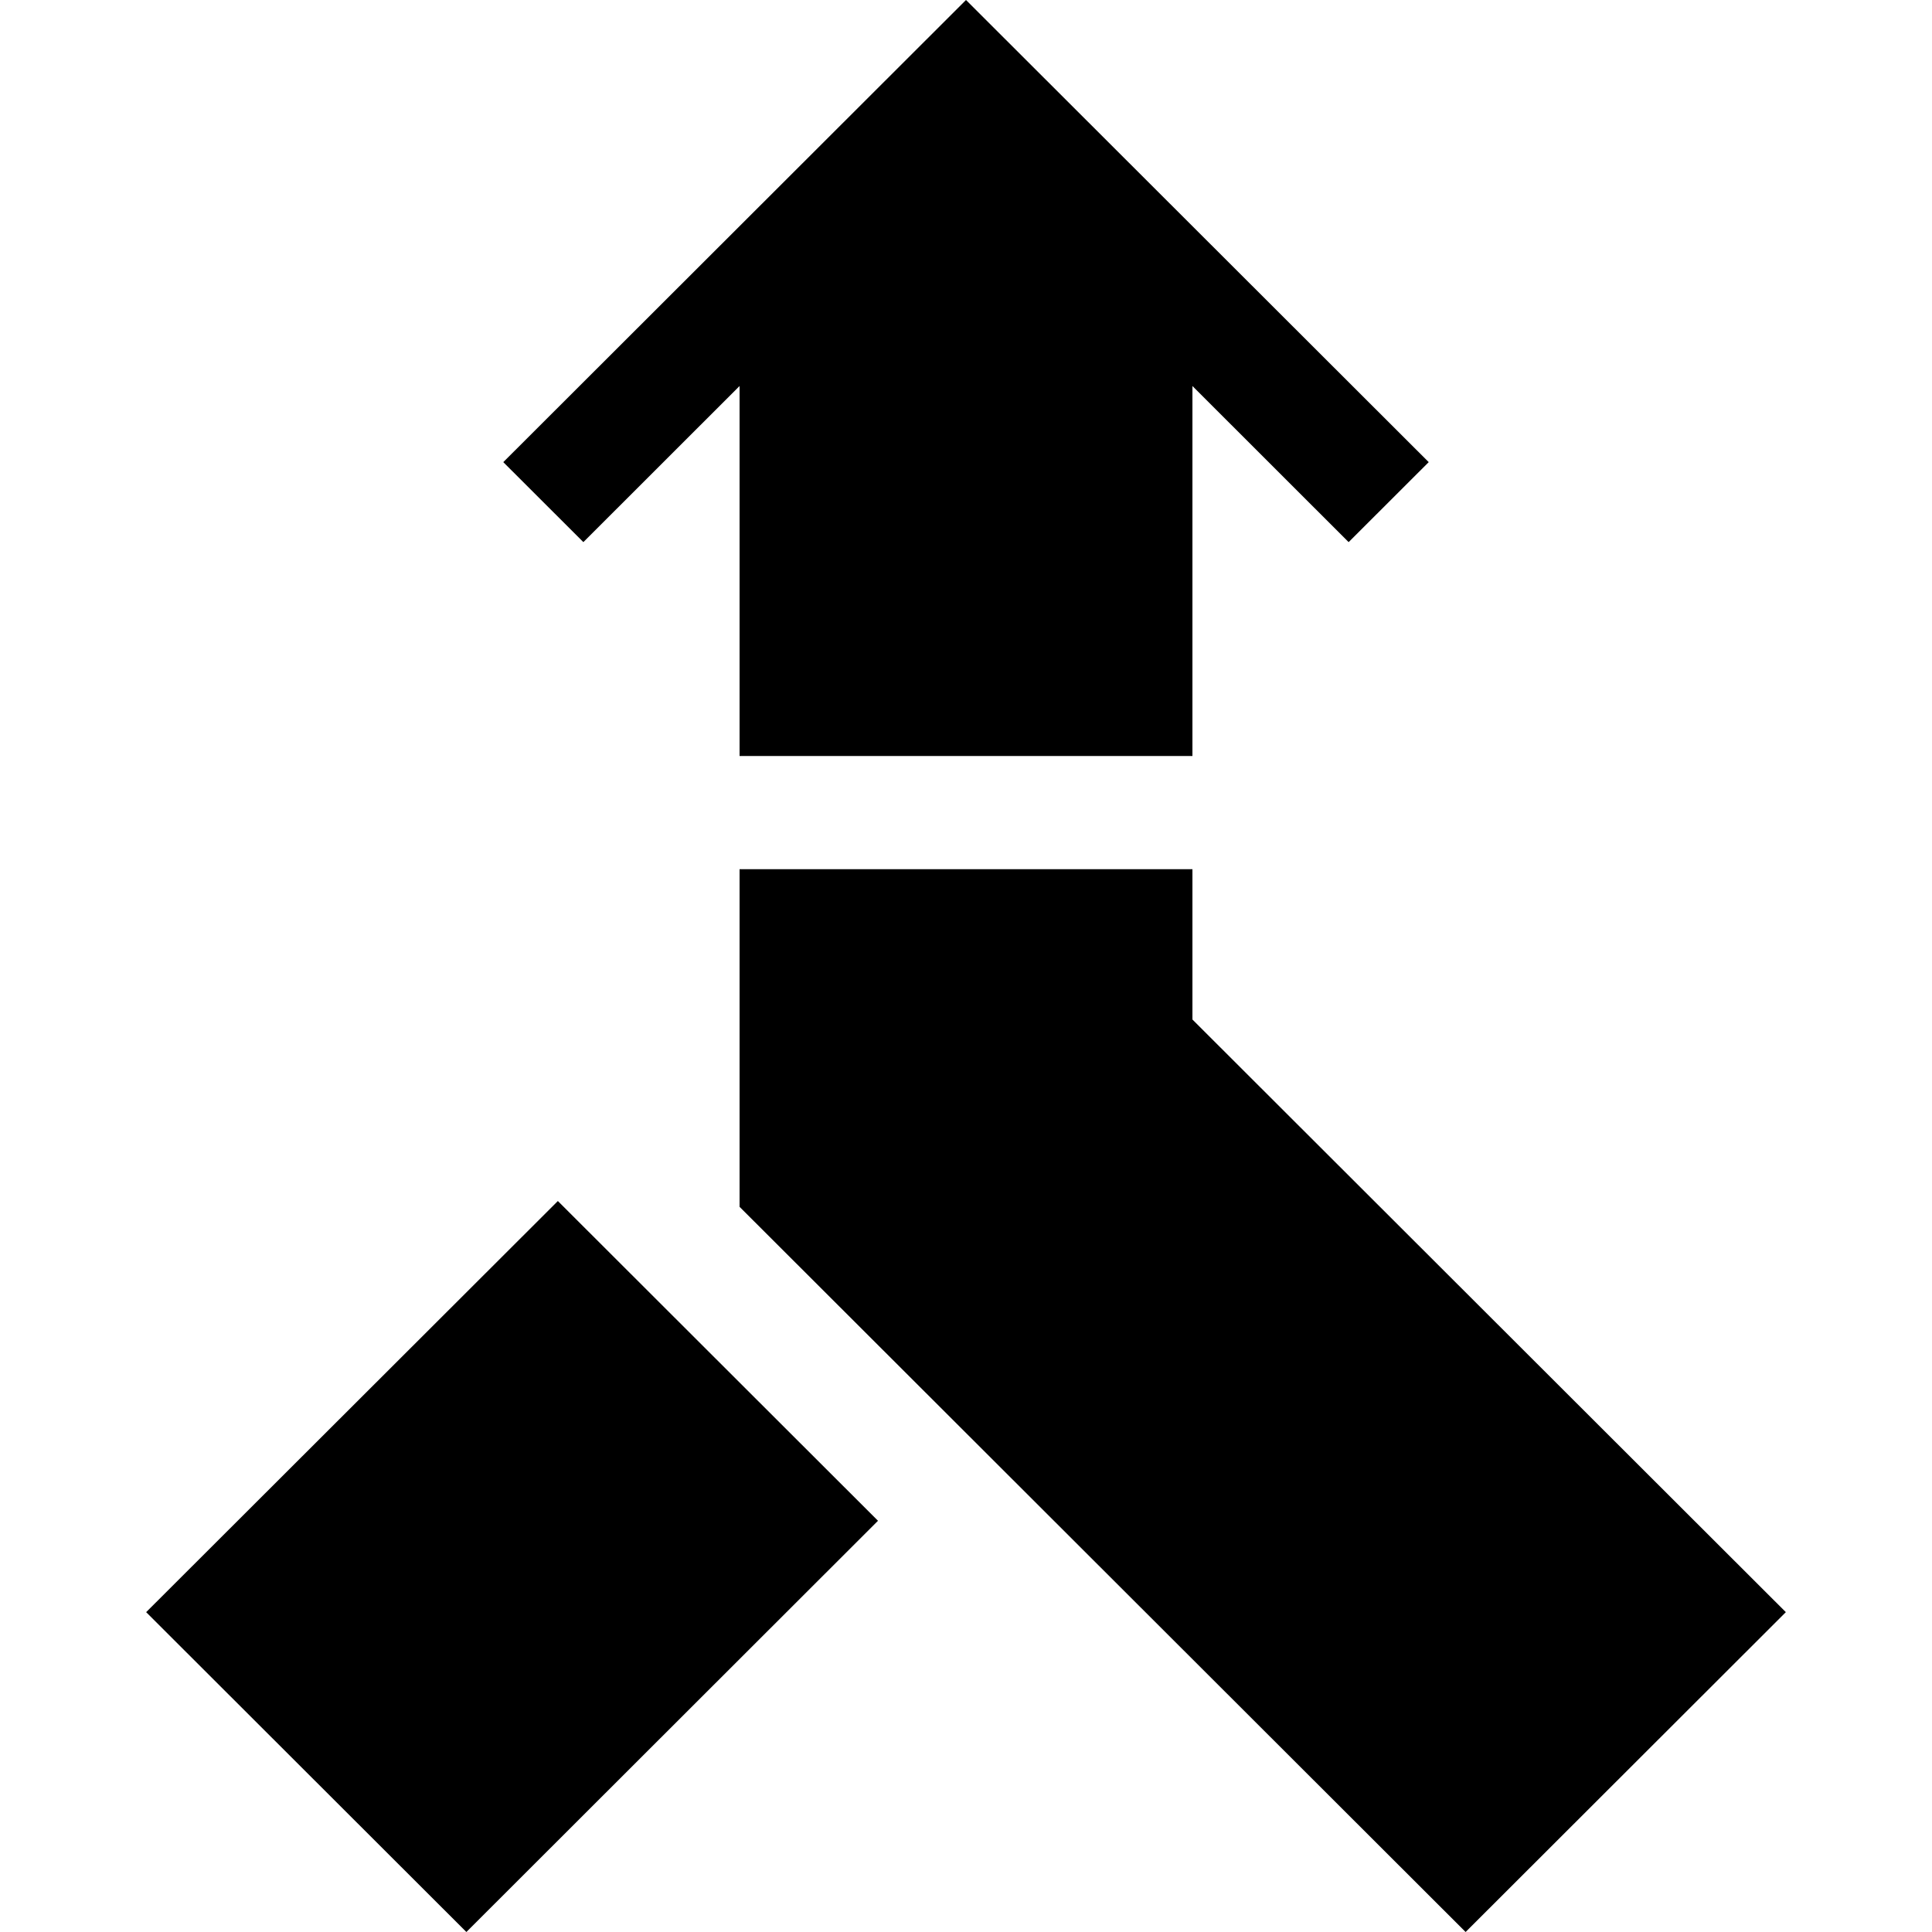<svg xmlns="http://www.w3.org/2000/svg" width="20" height="20" viewBox="0.0 0.0 20.0 20.0" fill="none">
<g clip-path="url(#clip0_1_1797)">
<path d="M1.513 16.689L4.828 20L9.089 15.743L5.775 12.433L1.513 16.689Z" fill="black" />
<path d="M7.656 3.996V7.826H12.344V3.996L13.961 5.612L14.79 4.784L10 0L5.21 4.784L6.039 5.612L7.656 3.996Z" fill="black" />
<path d="M12.344 10.554V8.998H7.656V12.493L15.172 20L18.487 16.689L12.344 10.554Z" fill="black" />
</g>
<defs>
<clipPath id="clip0_1_1797">
<rect width="20" height="20" fill="white" />
</clipPath>
</defs>
</svg>